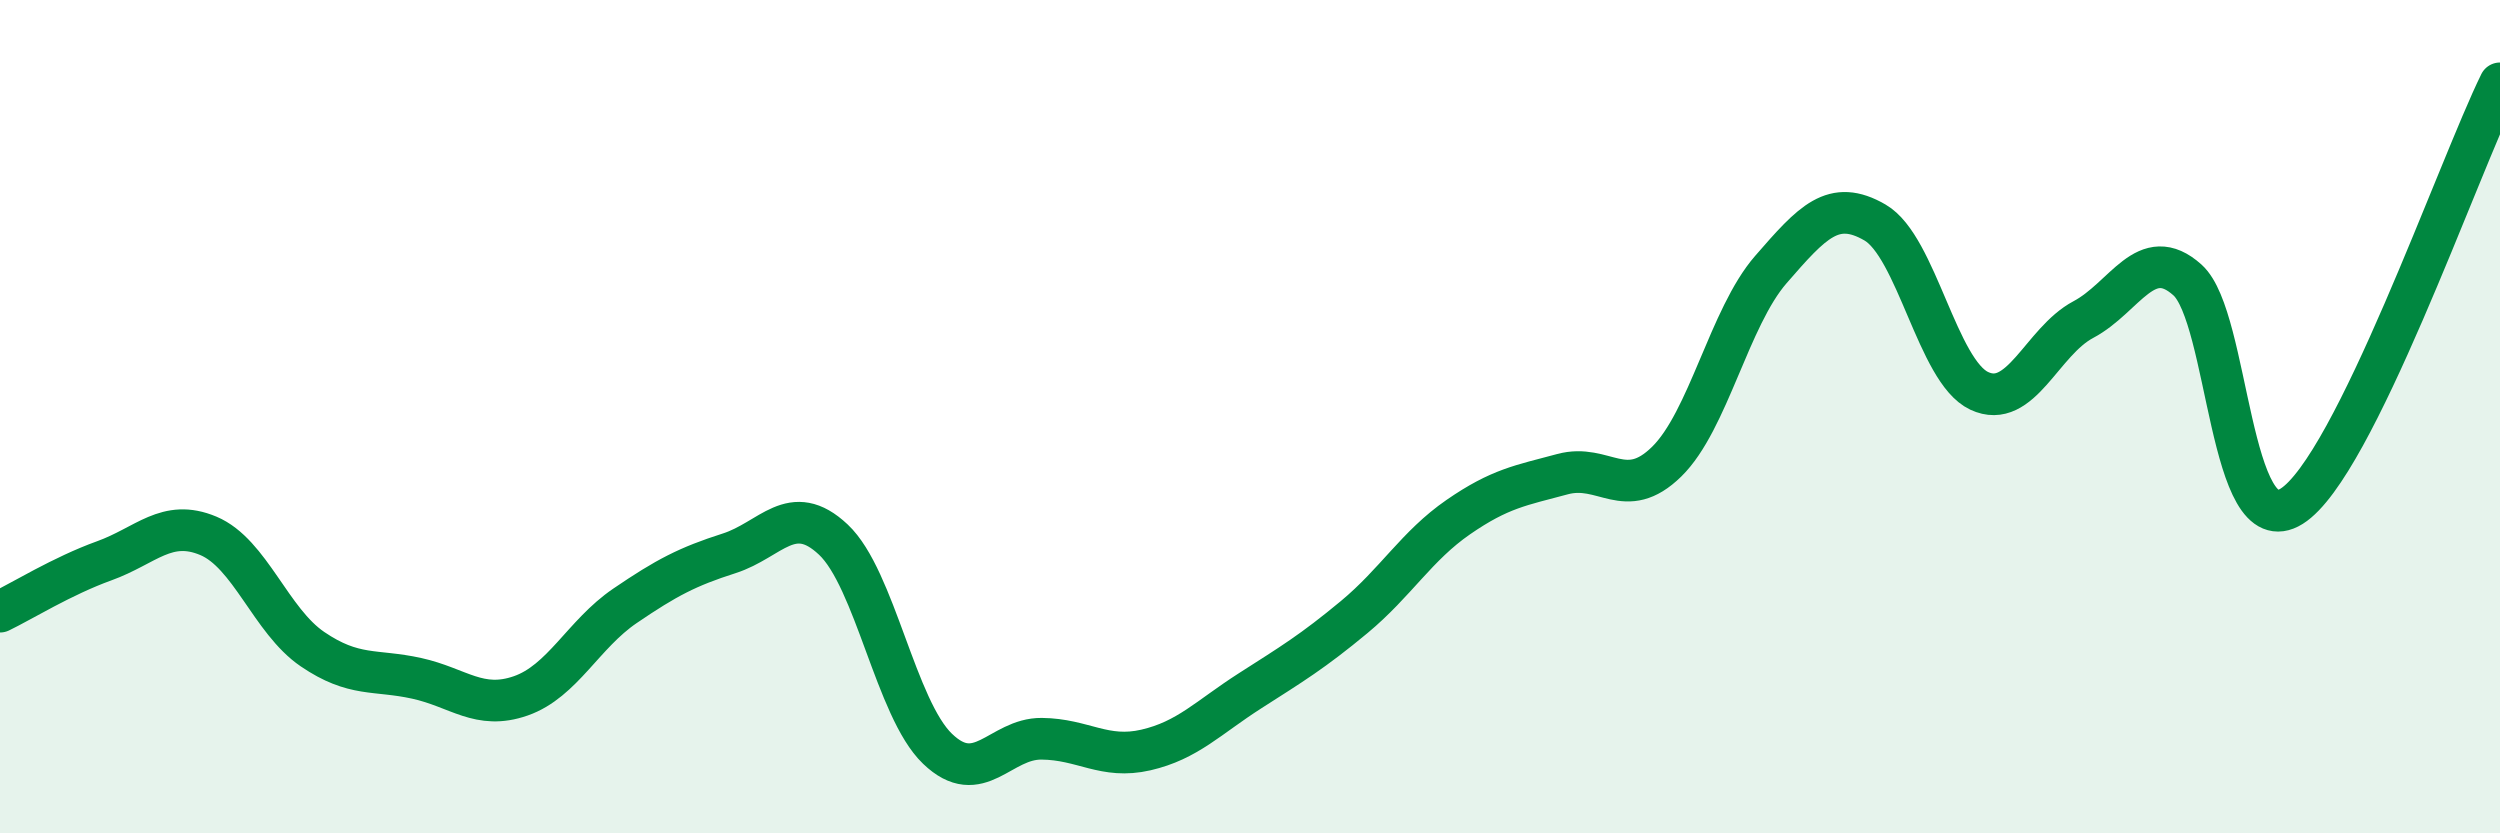 
    <svg width="60" height="20" viewBox="0 0 60 20" xmlns="http://www.w3.org/2000/svg">
      <path
        d="M 0,14.68 C 0.5,14.44 1.5,13.82 2.5,13.46 C 3.5,13.1 4,12.44 5,12.86 C 6,13.28 6.5,14.9 7.5,15.58 C 8.5,16.26 9,16.06 10,16.28 C 11,16.5 11.5,17.05 12.5,16.7 C 13.5,16.35 14,15.22 15,14.54 C 16,13.86 16.5,13.6 17.5,13.28 C 18.5,12.96 19,12.01 20,12.95 C 21,13.89 21.5,17.01 22.5,17.97 C 23.5,18.93 24,17.72 25,17.73 C 26,17.74 26.5,18.23 27.5,18 C 28.5,17.77 29,17.22 30,16.58 C 31,15.94 31.5,15.64 32.5,14.81 C 33.5,13.98 34,13.1 35,12.41 C 36,11.72 36.5,11.65 37.5,11.38 C 38.5,11.11 39,12.06 40,11.08 C 41,10.1 41.5,7.62 42.5,6.47 C 43.5,5.32 44,4.76 45,5.34 C 46,5.92 46.5,8.91 47.5,9.38 C 48.5,9.85 49,8.2 50,7.67 C 51,7.14 51.5,5.82 52.5,6.72 C 53.5,7.62 53.5,13.09 55,12.15 C 56.5,11.21 59,4.03 60,2L60 20L0 20Z"
        fill="#008740"
        opacity="0.1"
        stroke-linecap="round"
        stroke-linejoin="round"
      />
      <path
        d="M 0,14.68 C 0.5,14.44 1.5,13.82 2.5,13.46 C 3.5,13.1 4,12.44 5,12.86 C 6,13.28 6.5,14.9 7.5,15.58 C 8.5,16.26 9,16.06 10,16.28 C 11,16.5 11.5,17.05 12.5,16.7 C 13.5,16.35 14,15.22 15,14.54 C 16,13.86 16.5,13.6 17.5,13.28 C 18.5,12.96 19,12.01 20,12.95 C 21,13.89 21.5,17.01 22.5,17.97 C 23.5,18.93 24,17.72 25,17.73 C 26,17.74 26.5,18.23 27.5,18 C 28.5,17.77 29,17.22 30,16.58 C 31,15.94 31.5,15.64 32.5,14.81 C 33.5,13.98 34,13.1 35,12.41 C 36,11.72 36.5,11.65 37.5,11.38 C 38.5,11.11 39,12.06 40,11.08 C 41,10.1 41.5,7.62 42.5,6.47 C 43.5,5.32 44,4.76 45,5.34 C 46,5.92 46.5,8.91 47.5,9.38 C 48.5,9.85 49,8.2 50,7.67 C 51,7.14 51.5,5.82 52.5,6.72 C 53.5,7.62 53.5,13.09 55,12.15 C 56.5,11.21 59,4.03 60,2"
        stroke="#008740"
        stroke-width="1"
        fill="none"
        stroke-linecap="round"
        stroke-linejoin="round"
      />
    </svg>
  